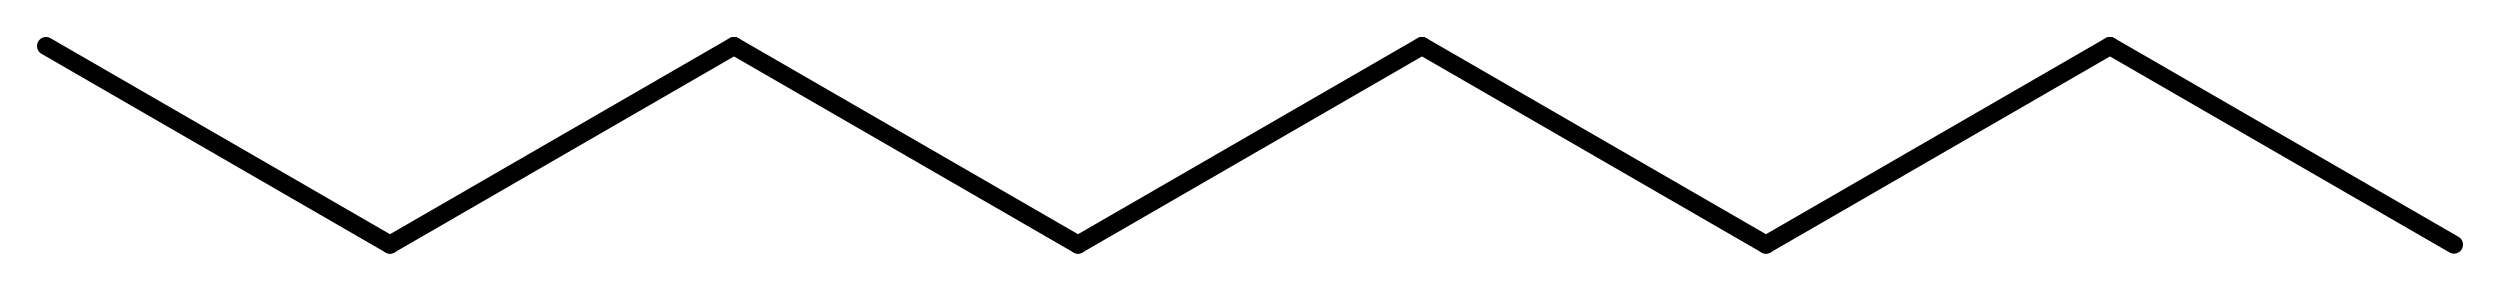 <?xml version='1.0' encoding='UTF-8'?>
<!DOCTYPE svg PUBLIC "-//W3C//DTD SVG 1.1//EN" "http://www.w3.org/Graphics/SVG/1.1/DTD/svg11.dtd">
<svg version='1.2' xmlns='http://www.w3.org/2000/svg' xmlns:xlink='http://www.w3.org/1999/xlink' width='41.565mm' height='4.832mm' viewBox='0 0 41.565 4.832'>
  <desc>Generated by the Chemistry Development Kit (http://github.com/cdk)</desc>
  <g stroke-linecap='round' stroke-linejoin='round' stroke='#000000' stroke-width='.3'>
    <rect x='.0' y='.0' width='42.0' height='5.0' fill='#FFFFFF' stroke='none'/>
    <g id='mol1' class='mol'>
      <line id='mol1bnd1' class='bond' x1='.765' y1='.765' x2='6.484' y2='4.067'/>
      <line id='mol1bnd2' class='bond' x1='6.484' y1='4.067' x2='12.203' y2='.765'/>
      <line id='mol1bnd3' class='bond' x1='12.203' y1='.765' x2='17.923' y2='4.067'/>
      <line id='mol1bnd4' class='bond' x1='17.923' y1='4.067' x2='23.642' y2='.765'/>
      <line id='mol1bnd5' class='bond' x1='23.642' y1='.765' x2='29.361' y2='4.067'/>
      <line id='mol1bnd6' class='bond' x1='29.361' y1='4.067' x2='35.08' y2='.765'/>
      <line id='mol1bnd7' class='bond' x1='35.08' y1='.765' x2='40.8' y2='4.067'/>
    </g>
  </g>
</svg>
